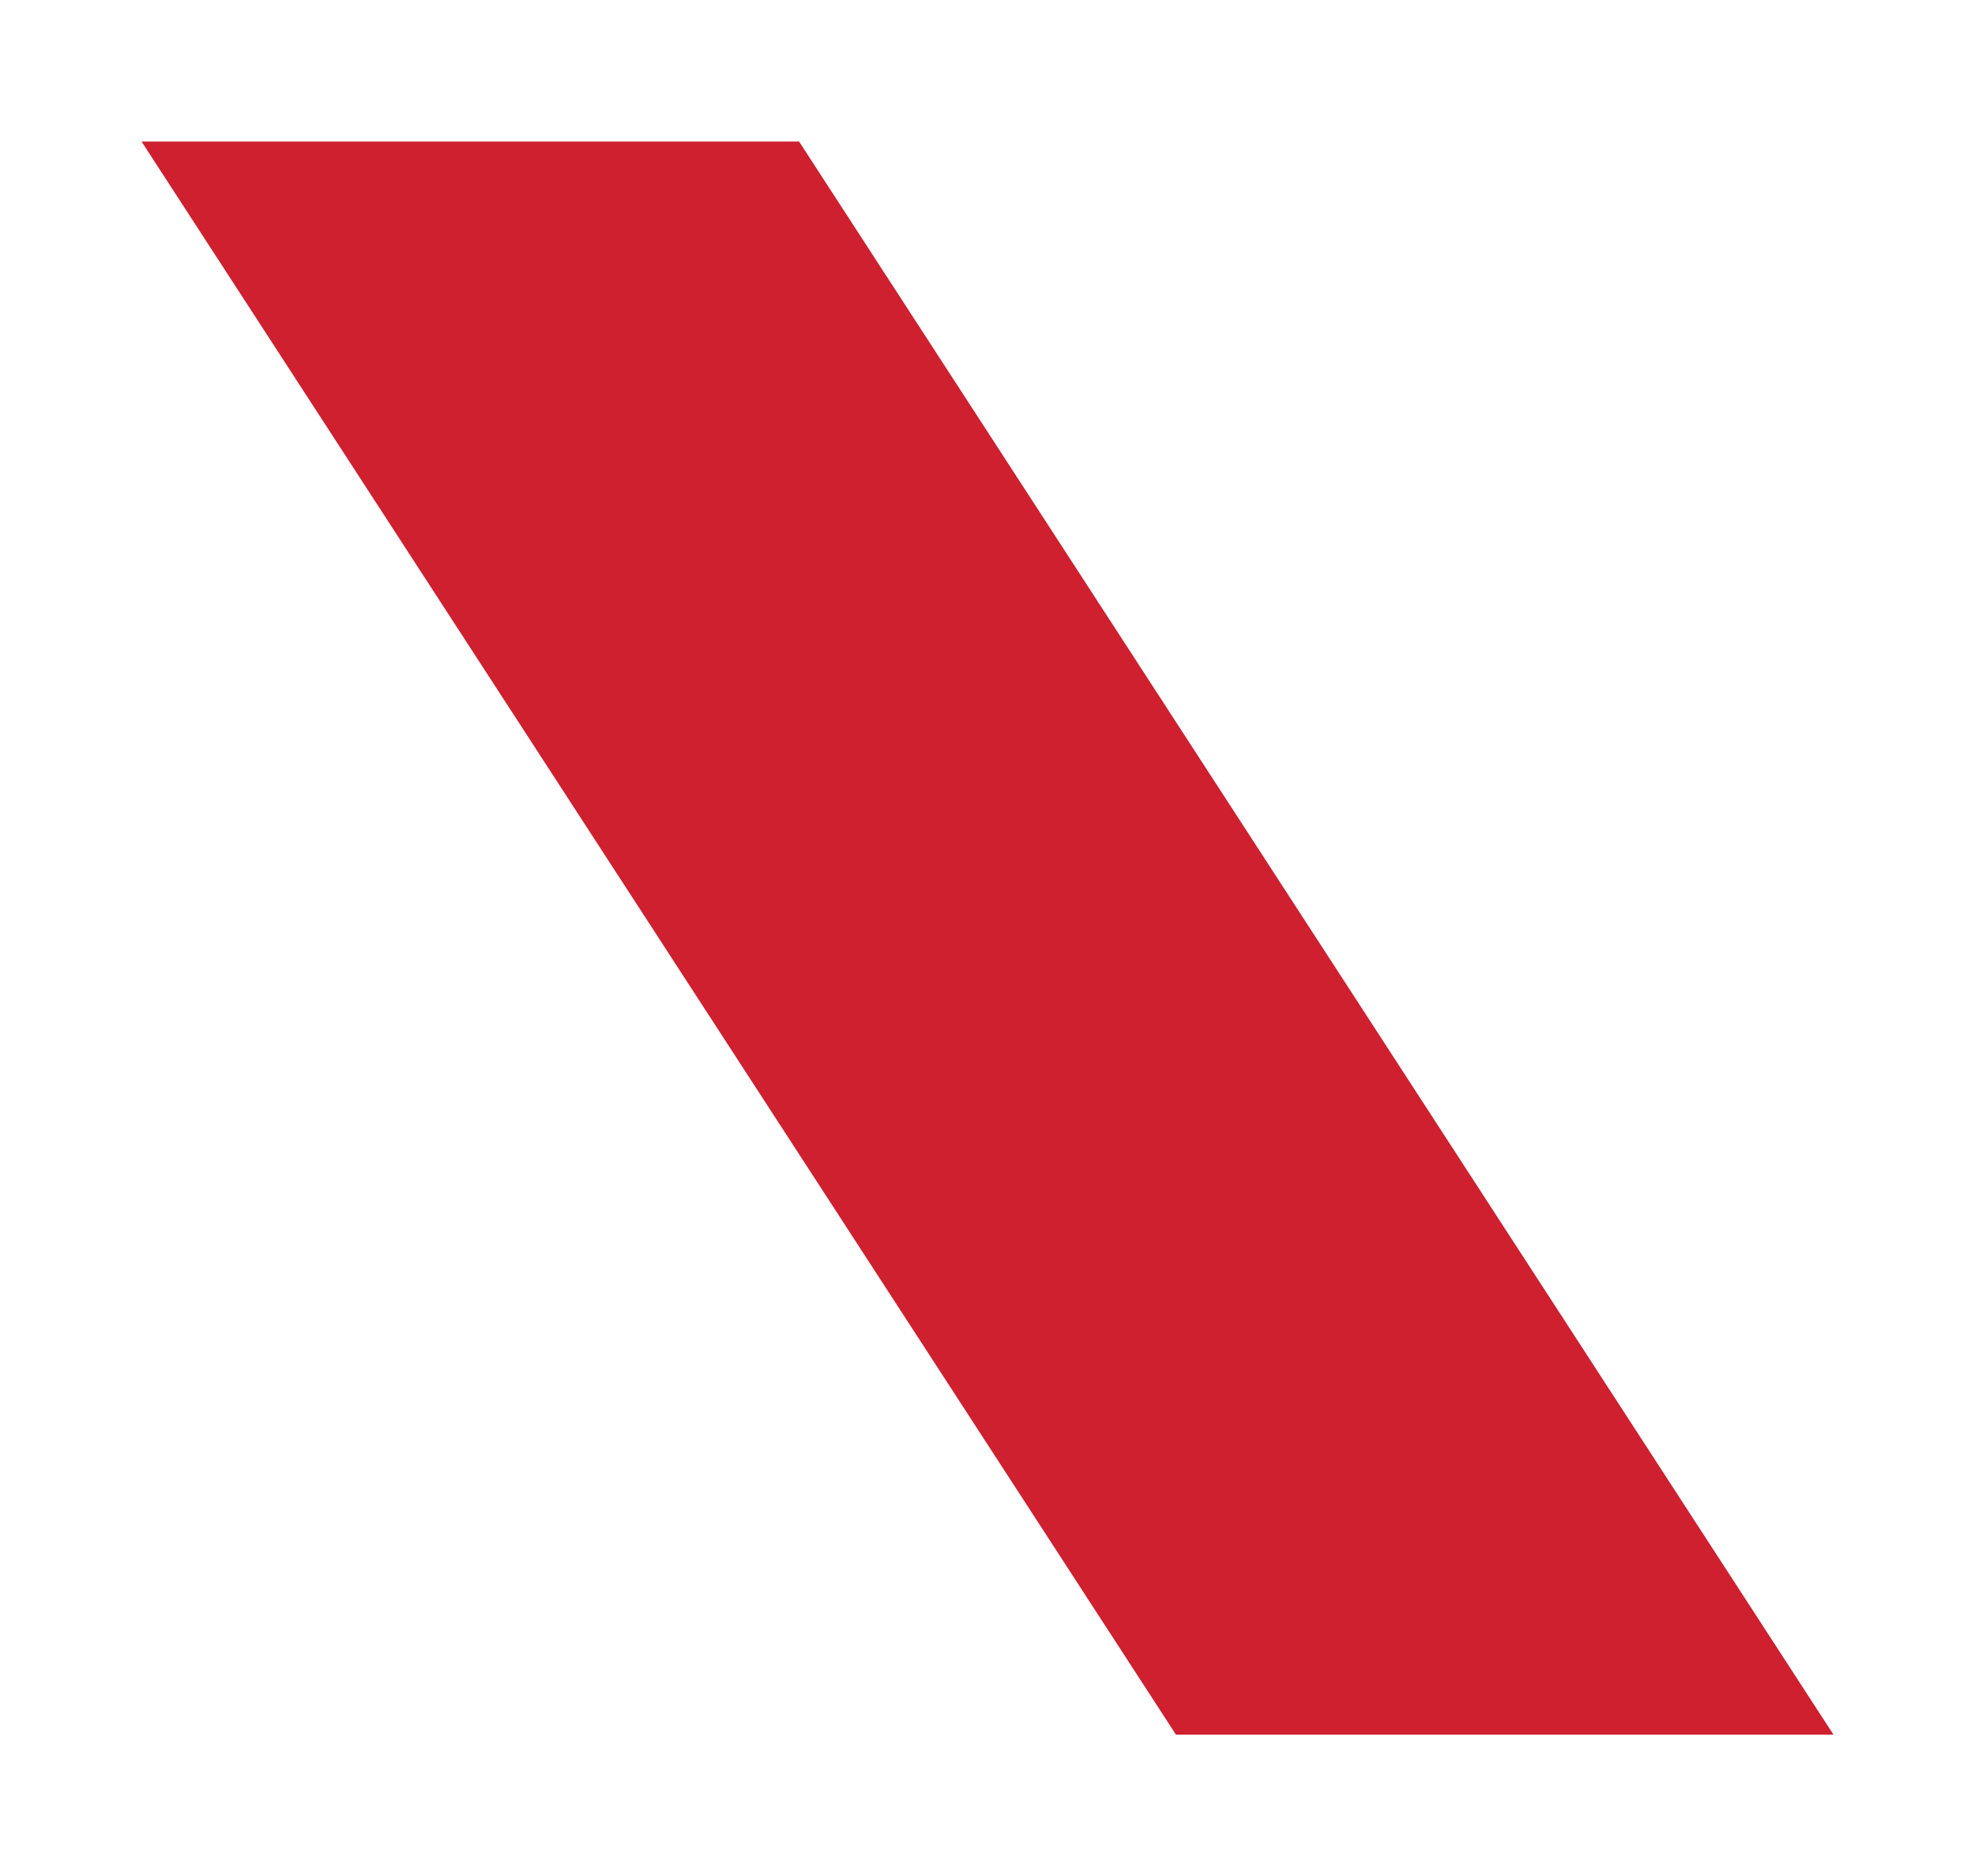 <svg xmlns="http://www.w3.org/2000/svg" xmlns:xlink="http://www.w3.org/1999/xlink" width="313.933" height="298.256" viewBox="0 0 313.933 298.256">
  <defs>
    <filter id="seaspan-slash" x="0" y="0" width="313.933" height="298.256" filterUnits="userSpaceOnUse">
      <feOffset dy="3" input="SourceAlpha"/>
      <feGaussianBlur stdDeviation="7.5" result="blur"/>
      <feFlood flood-opacity="0.49"/>
      <feComposite operator="in" in2="blur"/>
      <feComposite in="SourceGraphic"/>
    </filter>
  </defs>
  <g transform="matrix(1, 0, 0, 1, 0, 0)" filter="url(#seaspan-slash)">
    <path id="seaspan-slash-2" data-name="seaspan-slash" d="M0,0,164.415,253.256H268.933L104.518,0Z" transform="translate(22.5 19.5)" fill="#ce202f"/>
  </g>
</svg>
